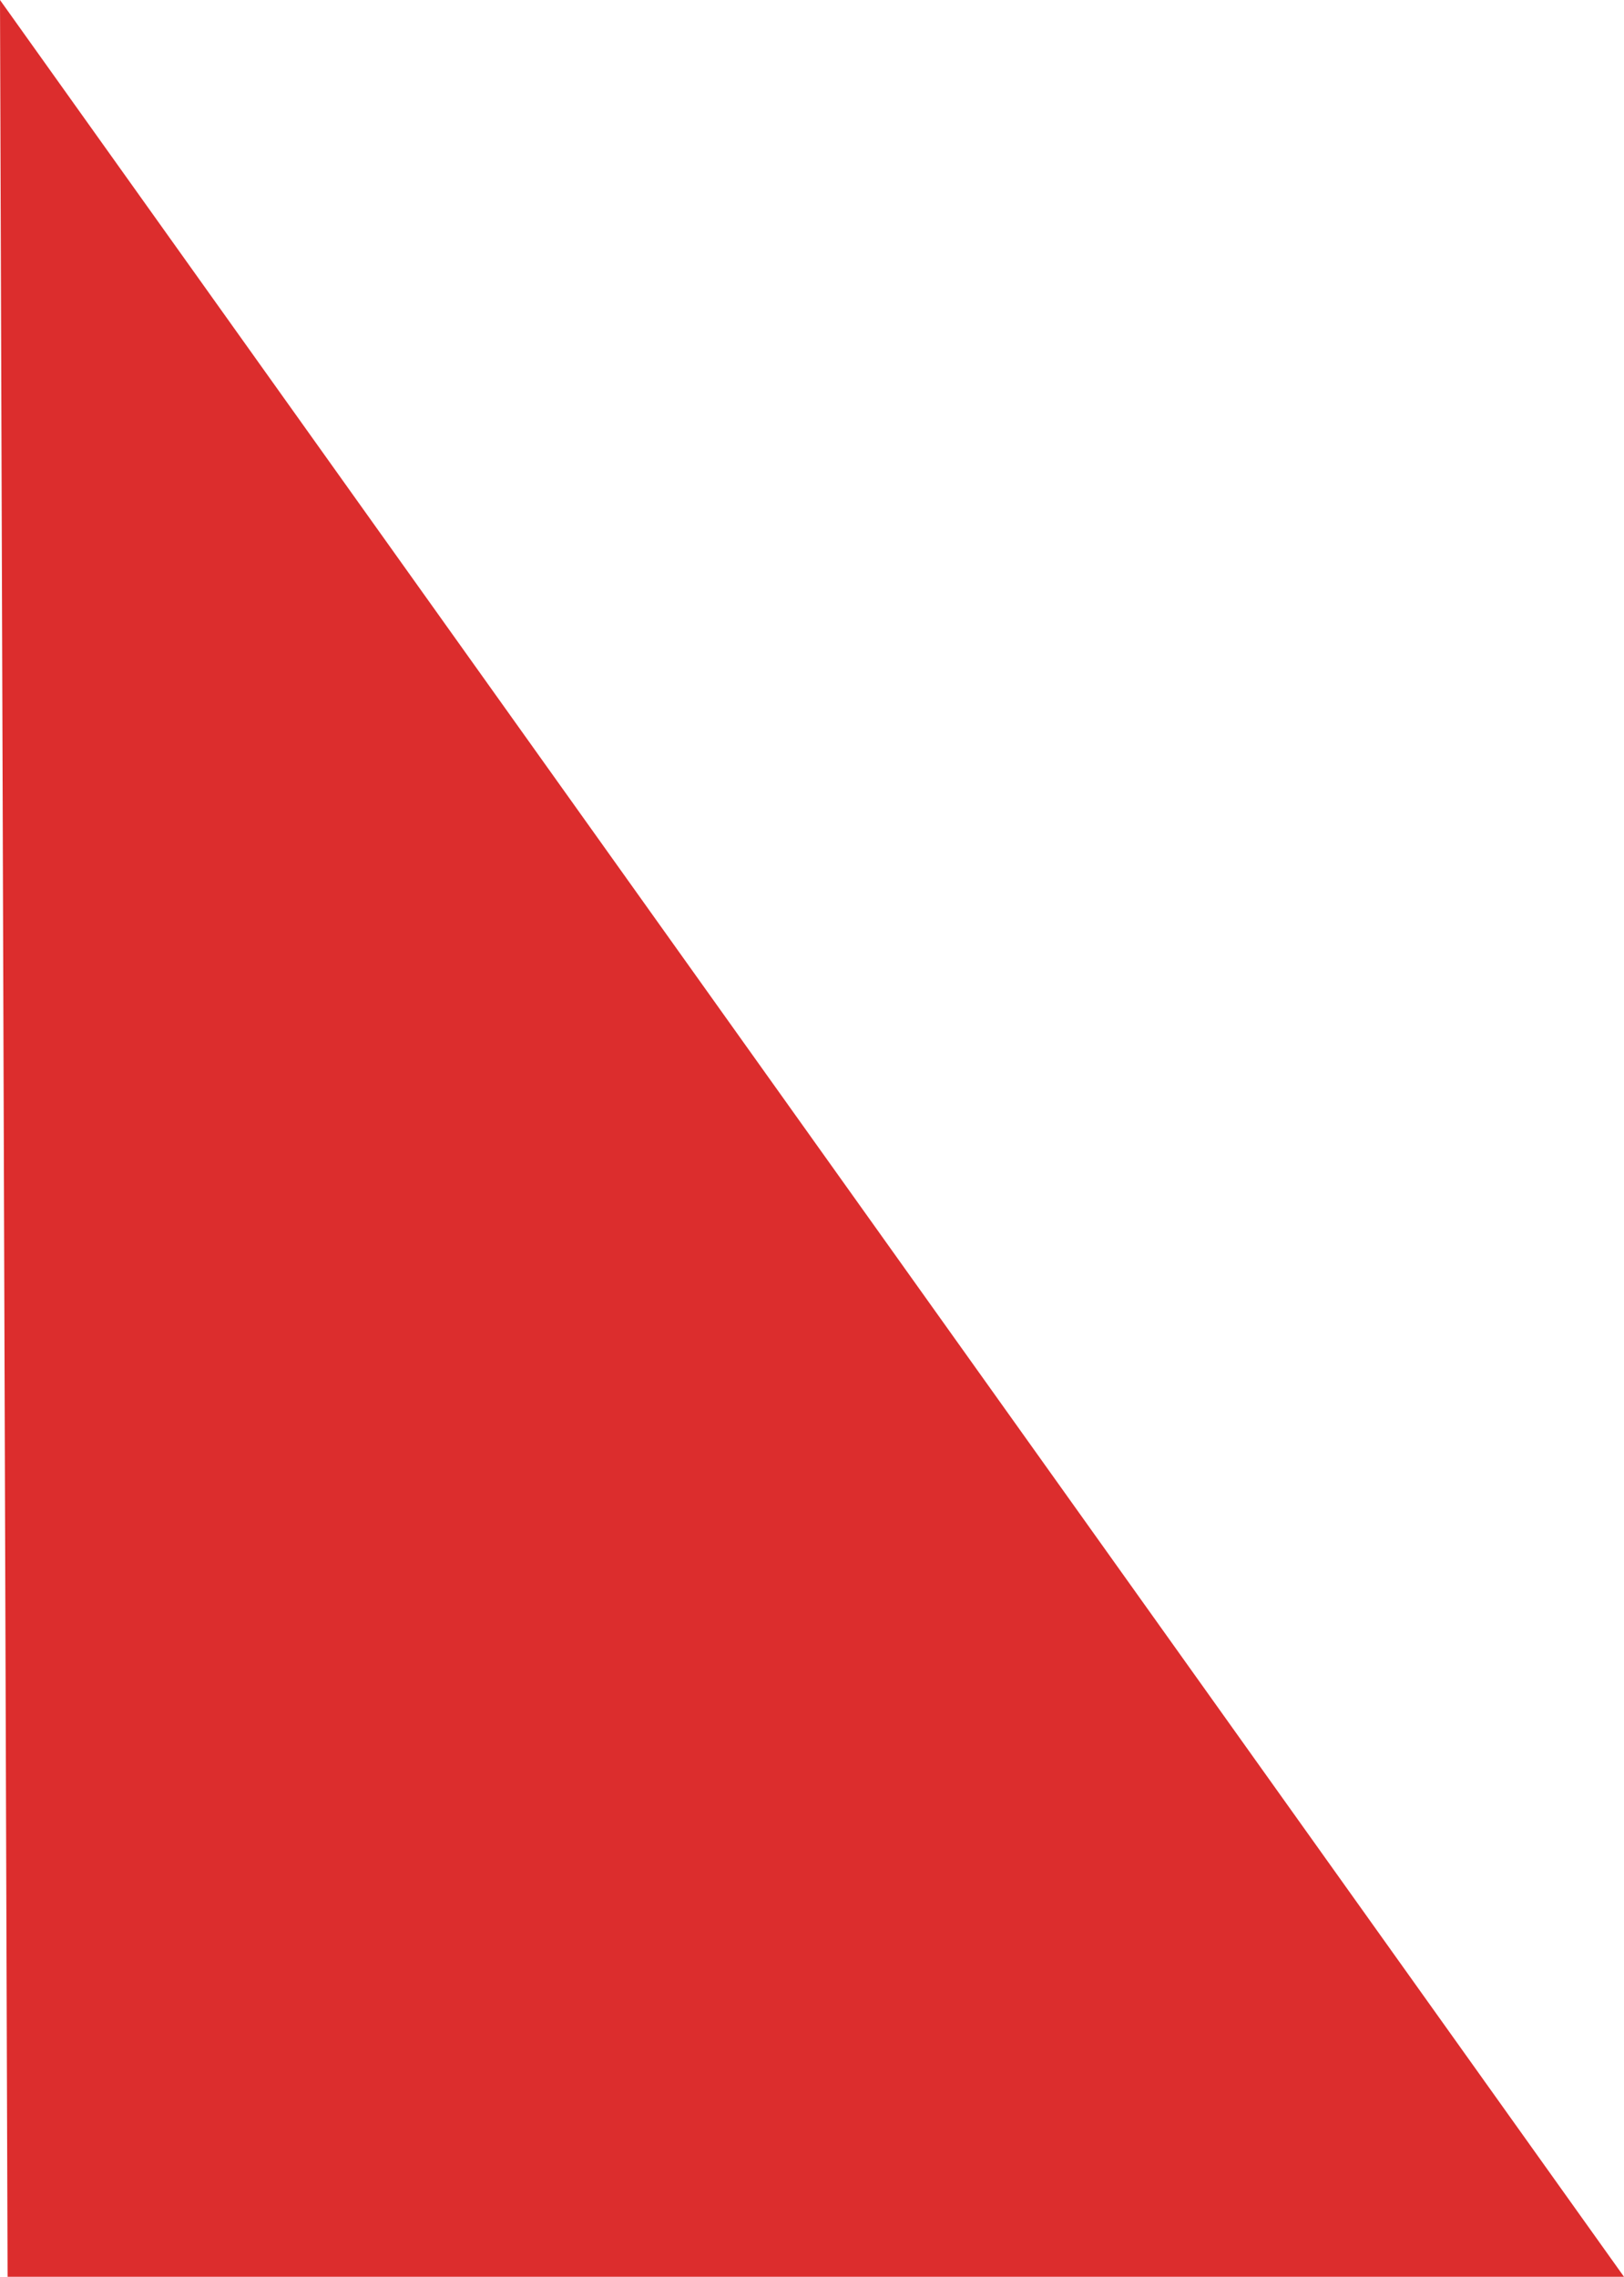 <?xml version="1.0" encoding="utf-8"?>
<!-- Generator: Adobe Illustrator 25.3.1, SVG Export Plug-In . SVG Version: 6.00 Build 0)  -->
<svg version="1.1" id="レイヤー_1" xmlns="http://www.w3.org/2000/svg" xmlns:xlink="http://www.w3.org/1999/xlink" x="0px"
	 y="0px" width="21.4px" height="30px" viewBox="0 0 21.4 30" style="enable-background:new 0 0 21.4 30;" xml:space="preserve">
<style type="text/css">
	.st0{fill:#DC2D2D;}
</style>
<polygon class="st0" points="0,0 0.1,30 21.4,30 "/>
</svg>
